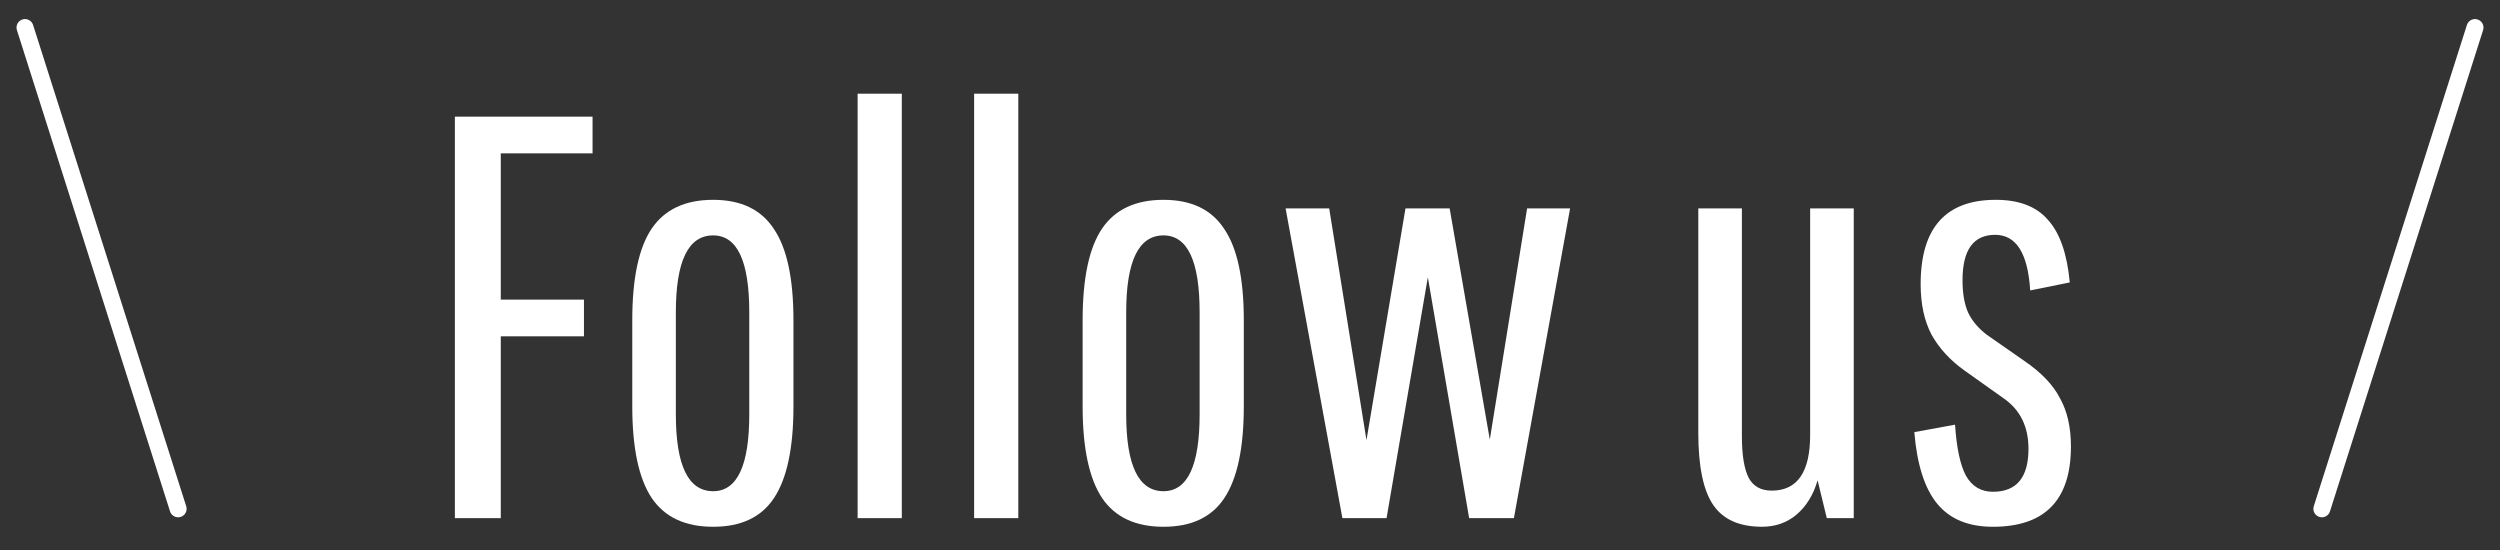 <svg width="100" height="22" viewBox="0 0 100 22" fill="none" xmlns="http://www.w3.org/2000/svg">
<rect x="0" y="0" width="100" height="22" fill="#333333" stroke="none"/>
<path d="M79.716 21.071C78.738 21.071 77.996 20.765 77.491 20.153C76.986 19.541 76.68 18.585 76.573 17.285L78.202 16.987C78.263 17.92 78.409 18.601 78.638 19.029C78.883 19.457 79.242 19.671 79.716 19.671C80.665 19.671 81.139 19.098 81.139 17.951C81.139 17.079 80.818 16.413 80.175 15.954L78.592 14.83C78.011 14.417 77.567 13.935 77.261 13.385C76.971 12.834 76.826 12.161 76.826 11.366C76.826 9.117 77.828 7.993 79.831 7.993C80.764 7.993 81.46 8.261 81.919 8.796C82.393 9.316 82.684 10.15 82.791 11.297L81.208 11.618C81.116 10.135 80.65 9.393 79.808 9.393C78.936 9.393 78.501 9.997 78.501 11.205C78.501 11.741 78.577 12.177 78.73 12.513C78.883 12.834 79.128 13.125 79.464 13.385L80.978 14.44C81.651 14.899 82.126 15.396 82.401 15.932C82.692 16.452 82.837 17.094 82.837 17.859C82.837 20 81.797 21.071 79.716 21.071Z" fill="white"/>
<path d="M70.479 21.07C69.576 21.07 68.926 20.78 68.529 20.199C68.131 19.617 67.932 18.654 67.932 17.308V8.337H69.676V17.445C69.676 18.21 69.768 18.768 69.951 19.12C70.135 19.457 70.441 19.625 70.869 19.625C71.894 19.625 72.406 18.883 72.406 17.4V8.337H74.15V20.726H73.072L72.704 19.212C72.536 19.793 72.253 20.252 71.856 20.589C71.473 20.91 71.014 21.07 70.479 21.07Z" fill="white"/>
<path d="M58.766 20.726L57.114 11.09L55.462 20.726H53.696L51.424 8.337H53.168L54.659 17.606L56.219 8.337H57.986L59.592 17.583L61.084 8.337H62.804L60.556 20.726H58.766Z" fill="white"/>
<path d="M46.54 21.071C45.423 21.071 44.605 20.689 44.085 19.924C43.565 19.144 43.305 17.92 43.305 16.253V12.811C43.305 11.129 43.565 9.905 44.085 9.14C44.605 8.376 45.423 7.993 46.54 7.993C47.656 7.993 48.467 8.383 48.972 9.163C49.492 9.928 49.752 11.144 49.752 12.811V16.253C49.752 17.92 49.492 19.144 48.972 19.924C48.467 20.689 47.656 21.071 46.54 21.071ZM47.985 16.574V12.49C47.985 10.441 47.503 9.416 46.54 9.416C45.545 9.416 45.048 10.441 45.048 12.49V16.574C45.048 18.624 45.545 19.648 46.54 19.648C47.503 19.648 47.985 18.624 47.985 16.574Z" fill="white"/>
<path d="M38.965 20.726V3.748H40.732V20.726H38.965Z" fill="white"/>
<path d="M34.305 20.726V3.748H36.072V20.726H34.305Z" fill="white"/>
<path d="M28.526 21.071C27.409 21.071 26.591 20.689 26.071 19.924C25.551 19.144 25.291 17.92 25.291 16.253V12.811C25.291 11.129 25.551 9.905 26.071 9.14C26.591 8.376 27.409 7.993 28.526 7.993C29.642 7.993 30.453 8.383 30.958 9.163C31.478 9.928 31.738 11.144 31.738 12.811V16.253C31.738 17.92 31.478 19.144 30.958 19.924C30.453 20.689 29.642 21.071 28.526 21.071ZM29.971 16.574V12.49C29.971 10.441 29.489 9.416 28.526 9.416C27.531 9.416 27.034 10.441 27.034 12.49V16.574C27.034 18.624 27.531 19.648 28.526 19.648C29.489 19.648 29.971 18.624 29.971 16.574Z" fill="white"/>
<path d="M20.031 13.453V20.726H18.195V4.666H23.702V6.134H20.031V11.985H23.358V13.453H20.031Z" fill="white"/>
<path d="M1 1.102L7.125 20.352" stroke="white" stroke-width="0.679" stroke-linecap="round"/>
<path d="M99 1.102L92.875 20.352" stroke="white" stroke-width="0.679" stroke-linecap="round"/>
</svg>
